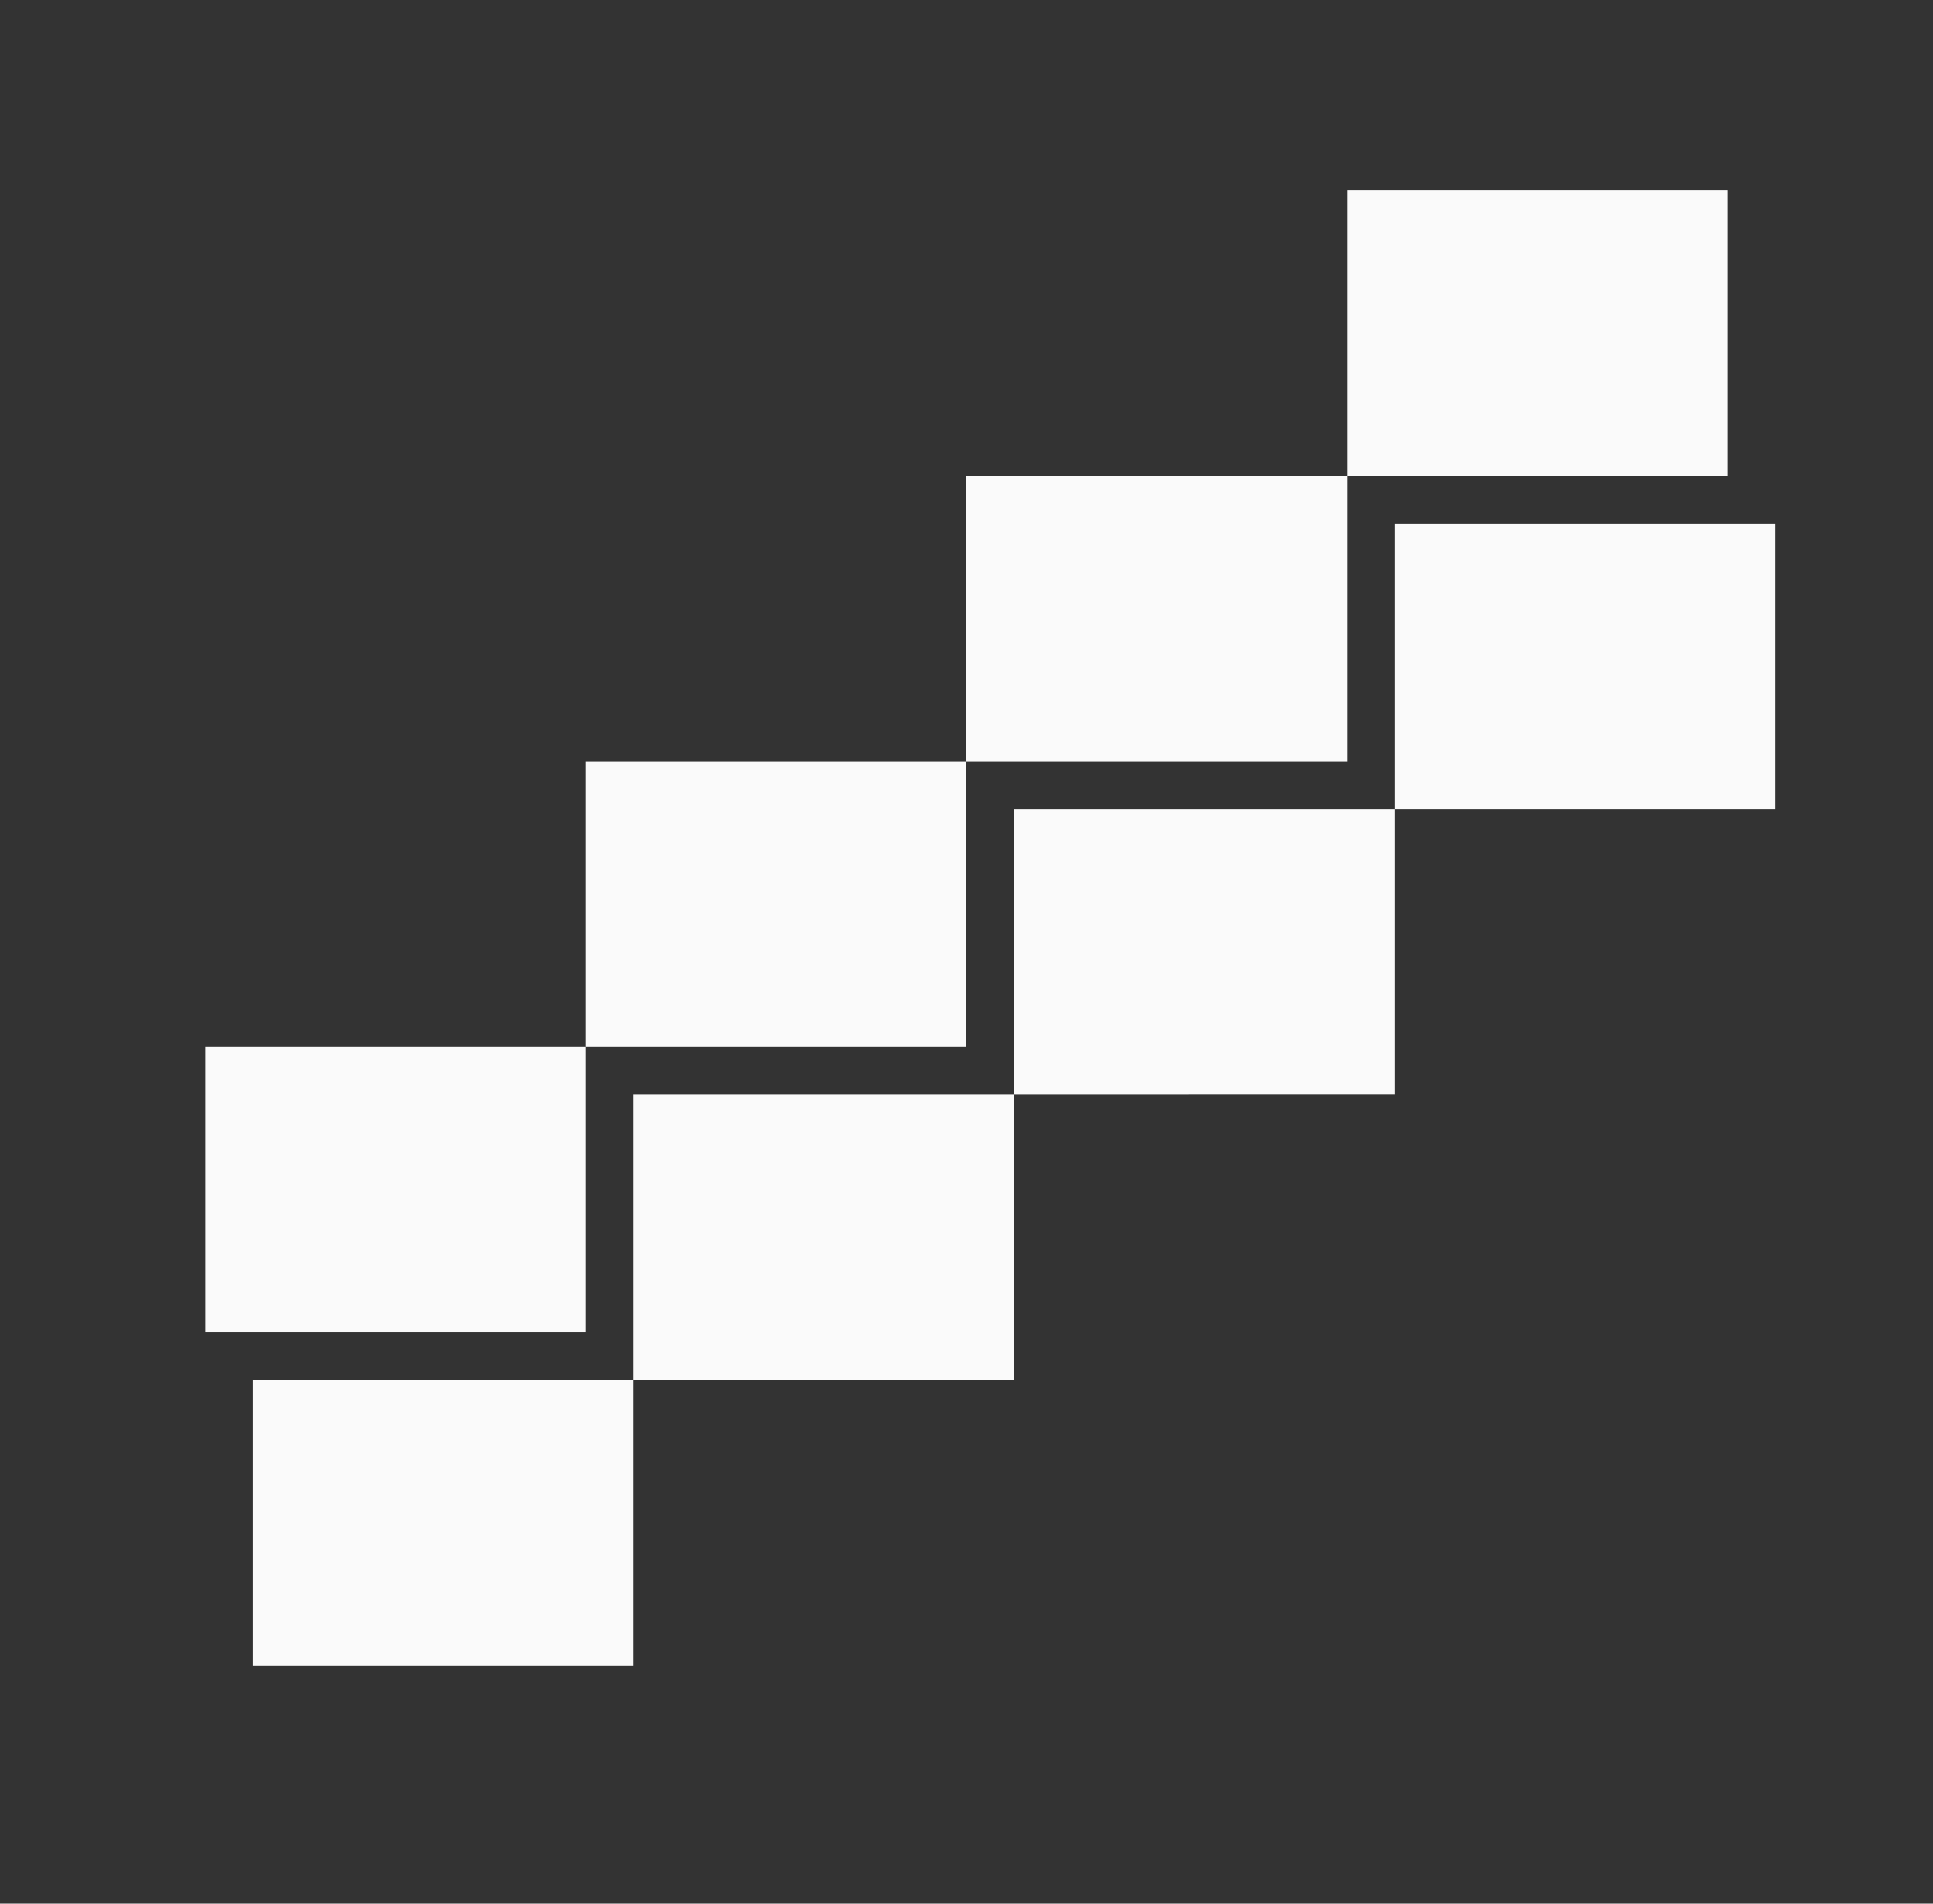 <svg width="65" height="64" viewBox="0 0 65 64" fill="none" xmlns="http://www.w3.org/2000/svg">
<rect x="0" y="0" width="65" height="64" fill="#333333" stroke="none"/>
<g id="AI_illustration">
<g id="Vector">
<path d="M6.9 35.199H19.7V44.799H6.9L6.9 35.199Z" fill="#FAFAFA"/>
<path d="M8.5 46.399H21.3V55.999H8.5V46.399Z" fill="#FAFAFA"/>
<path d="M19.7 25.599H32.5L32.5 35.199L19.7 35.199L19.7 25.599Z" fill="#FAFAFA"/>
<path d="M21.3 36.8H34.1L34.1 46.4L21.3 46.399L21.3 36.8Z" fill="#FAFAFA"/>
<path d="M32.5 15.999H45.3V25.599L32.5 25.599L32.5 15.999Z" fill="#FAFAFA"/>
<path d="M34.1 27.199H46.9V36.799L34.1 36.8L34.1 27.199Z" fill="#FAFAFA"/>
<path d="M45.3 6.399H58.1V15.999L45.3 15.999L45.3 6.399Z" fill="#FAFAFA"/>
<path d="M46.9 17.599H59.7V27.199L46.9 27.199V17.599Z" fill="#FAFAFA"/>
</g>
</g>
</svg>
